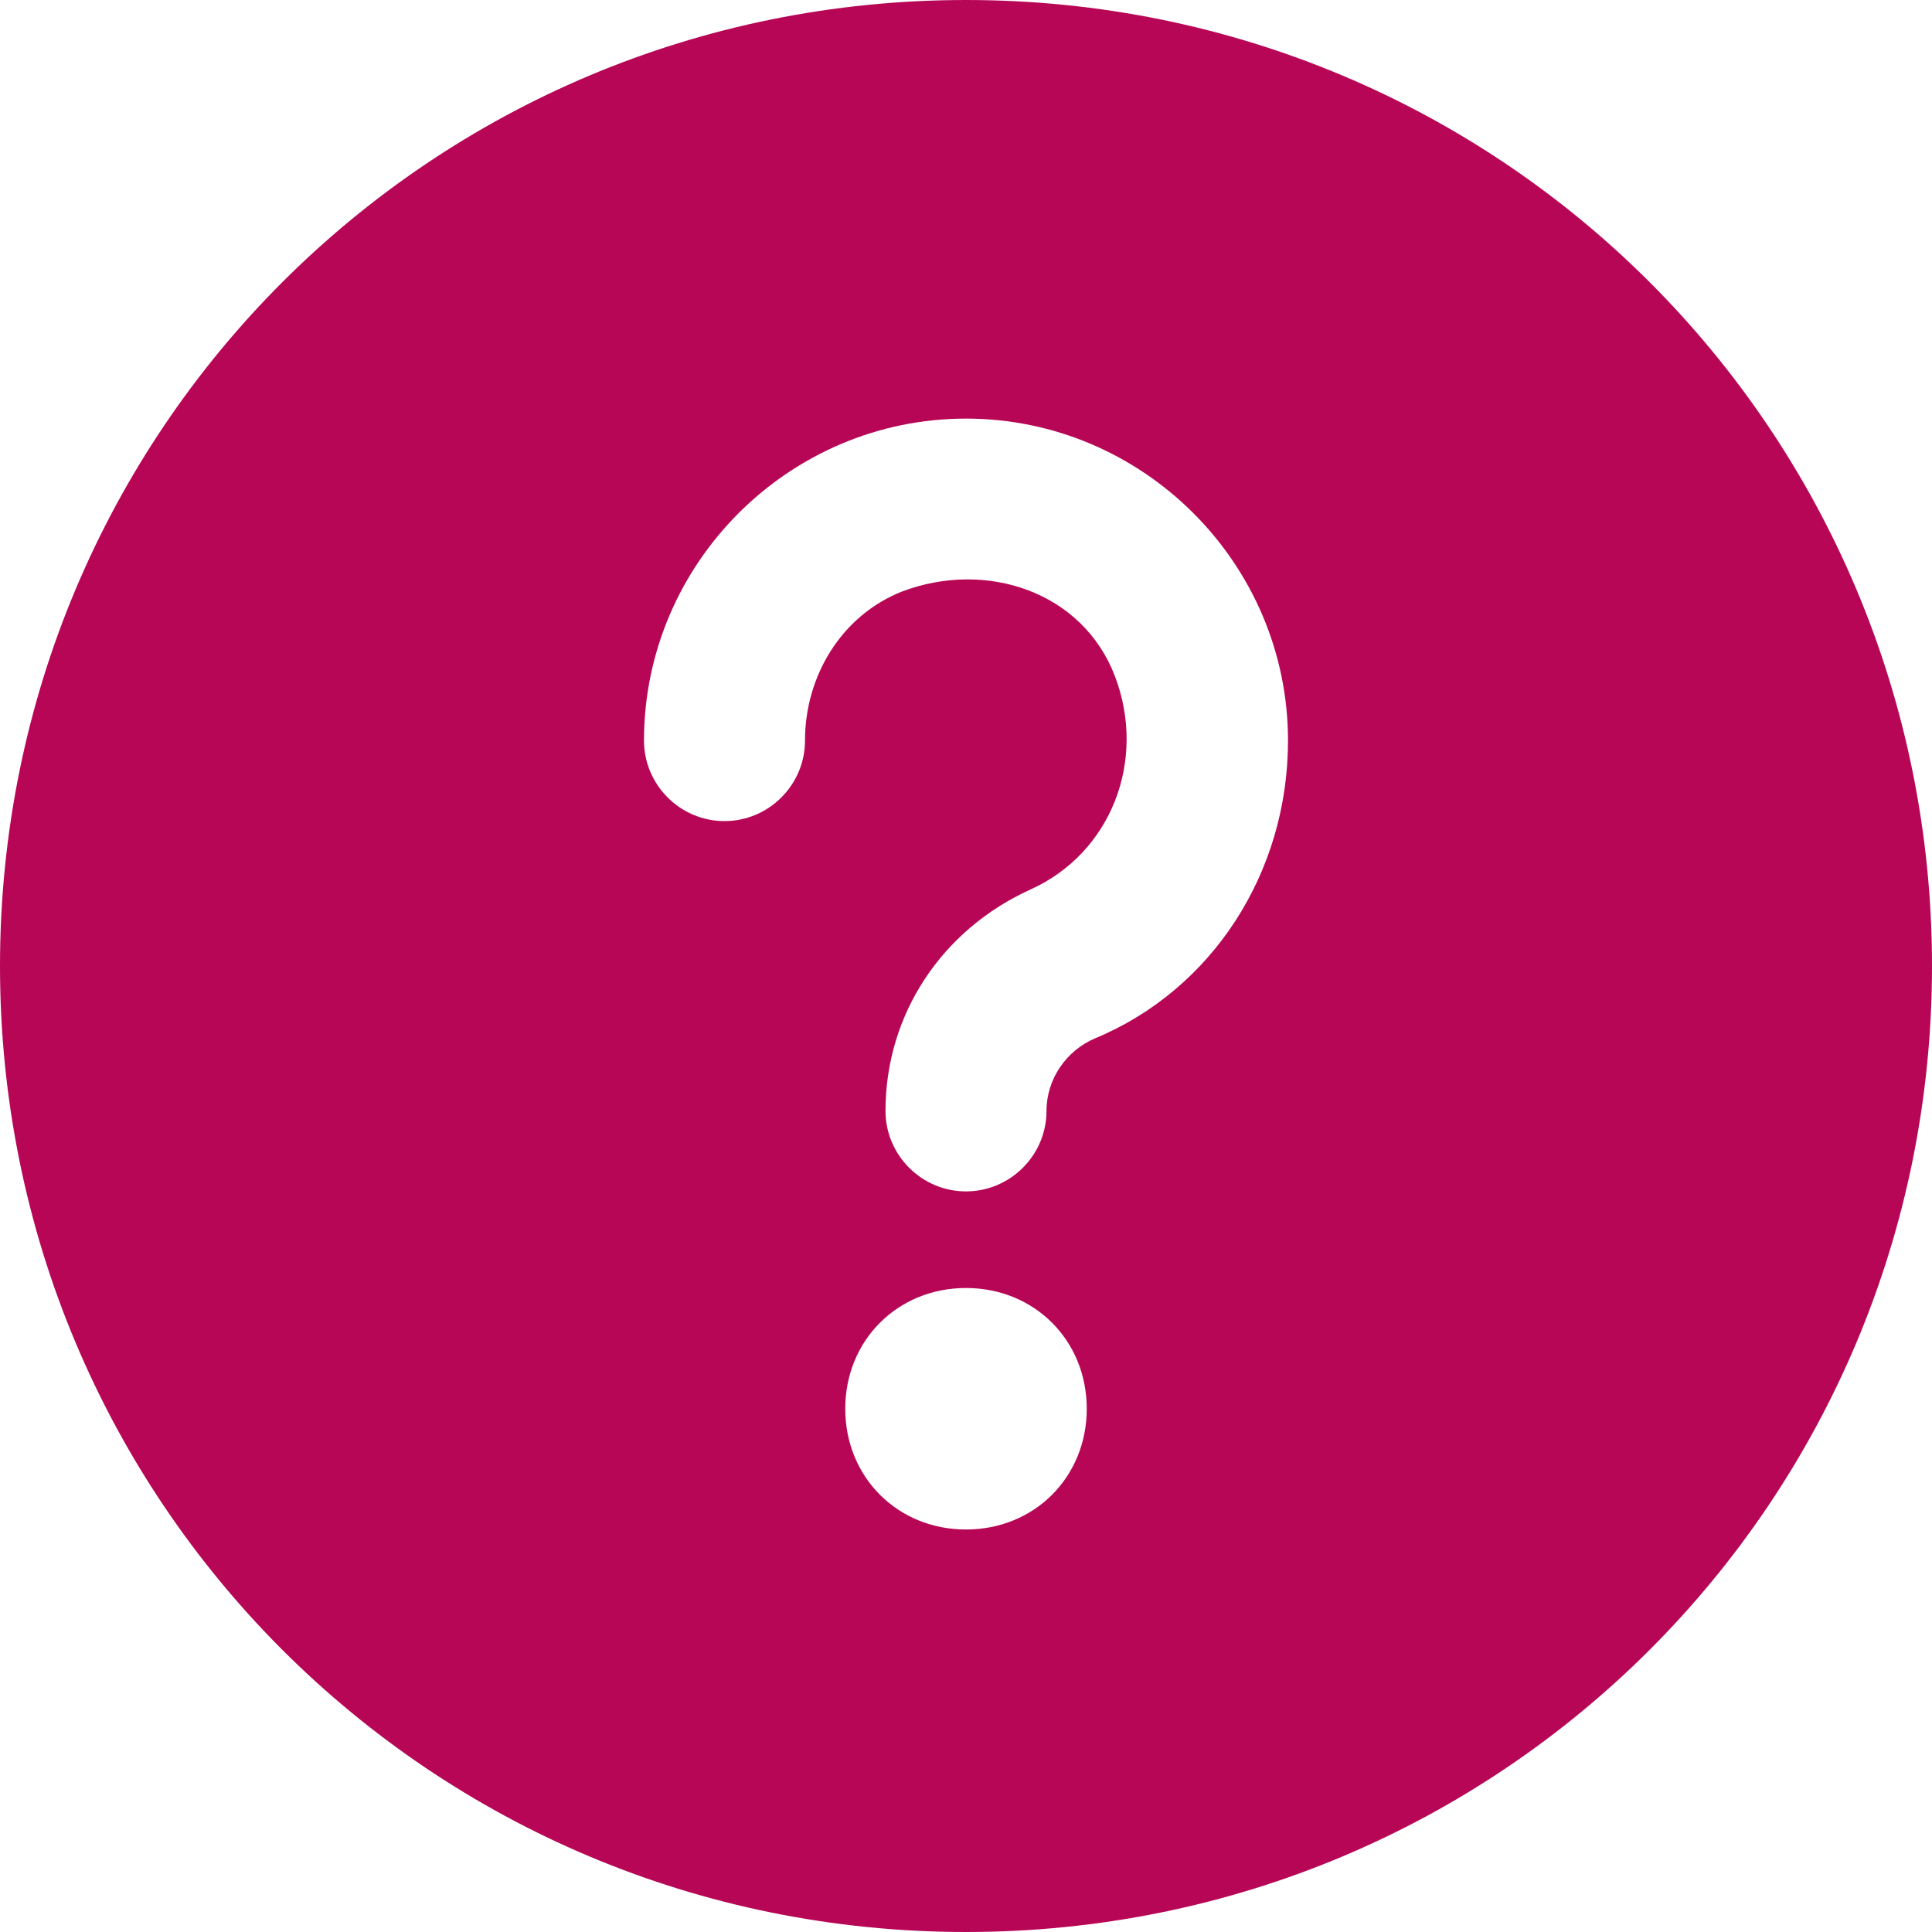 <?xml version="1.0" encoding="utf-8"?>
<!-- Generator: Adobe Illustrator 27.5.0, SVG Export Plug-In . SVG Version: 6.00 Build 0)  -->
<svg version="1.1" id="Ebene_1" xmlns="http://www.w3.org/2000/svg" xmlns:xlink="http://www.w3.org/1999/xlink" x="0px" y="0px"
	 viewBox="0 0 48 48" style="enable-background:new 0 0 48 48;" xml:space="preserve">
<style type="text/css">
	.st0{fill:#B70656;}
</style>
<path class="st0" d="M24,0C10.7,0,0,10.7,0,24s10.7,24,24,24s24-10.7,24-24S37.3,0,24,0z M24,38c-1.7,0-3-1.3-3-3s1.3-3,3-3
	s3,1.3,3,3S25.7,38,24,38z M27.2,25.8c-0.7,0.3-1.2,1-1.2,1.8c0,1.1-0.9,2-2,2s-2-0.9-2-2c0-2.4,1.4-4.5,3.6-5.5
	c2-0.9,2.9-3.2,2.1-5.3s-3.2-2.9-5.3-2.1c-1.5,0.6-2.4,2.1-2.4,3.7c0,1.1-0.9,2-2,2s-2-0.9-2-2c0-4.4,3.6-8,8-8s8,3.6,8,8
	C32,21.7,30.1,24.6,27.2,25.8z"/>
</svg>

